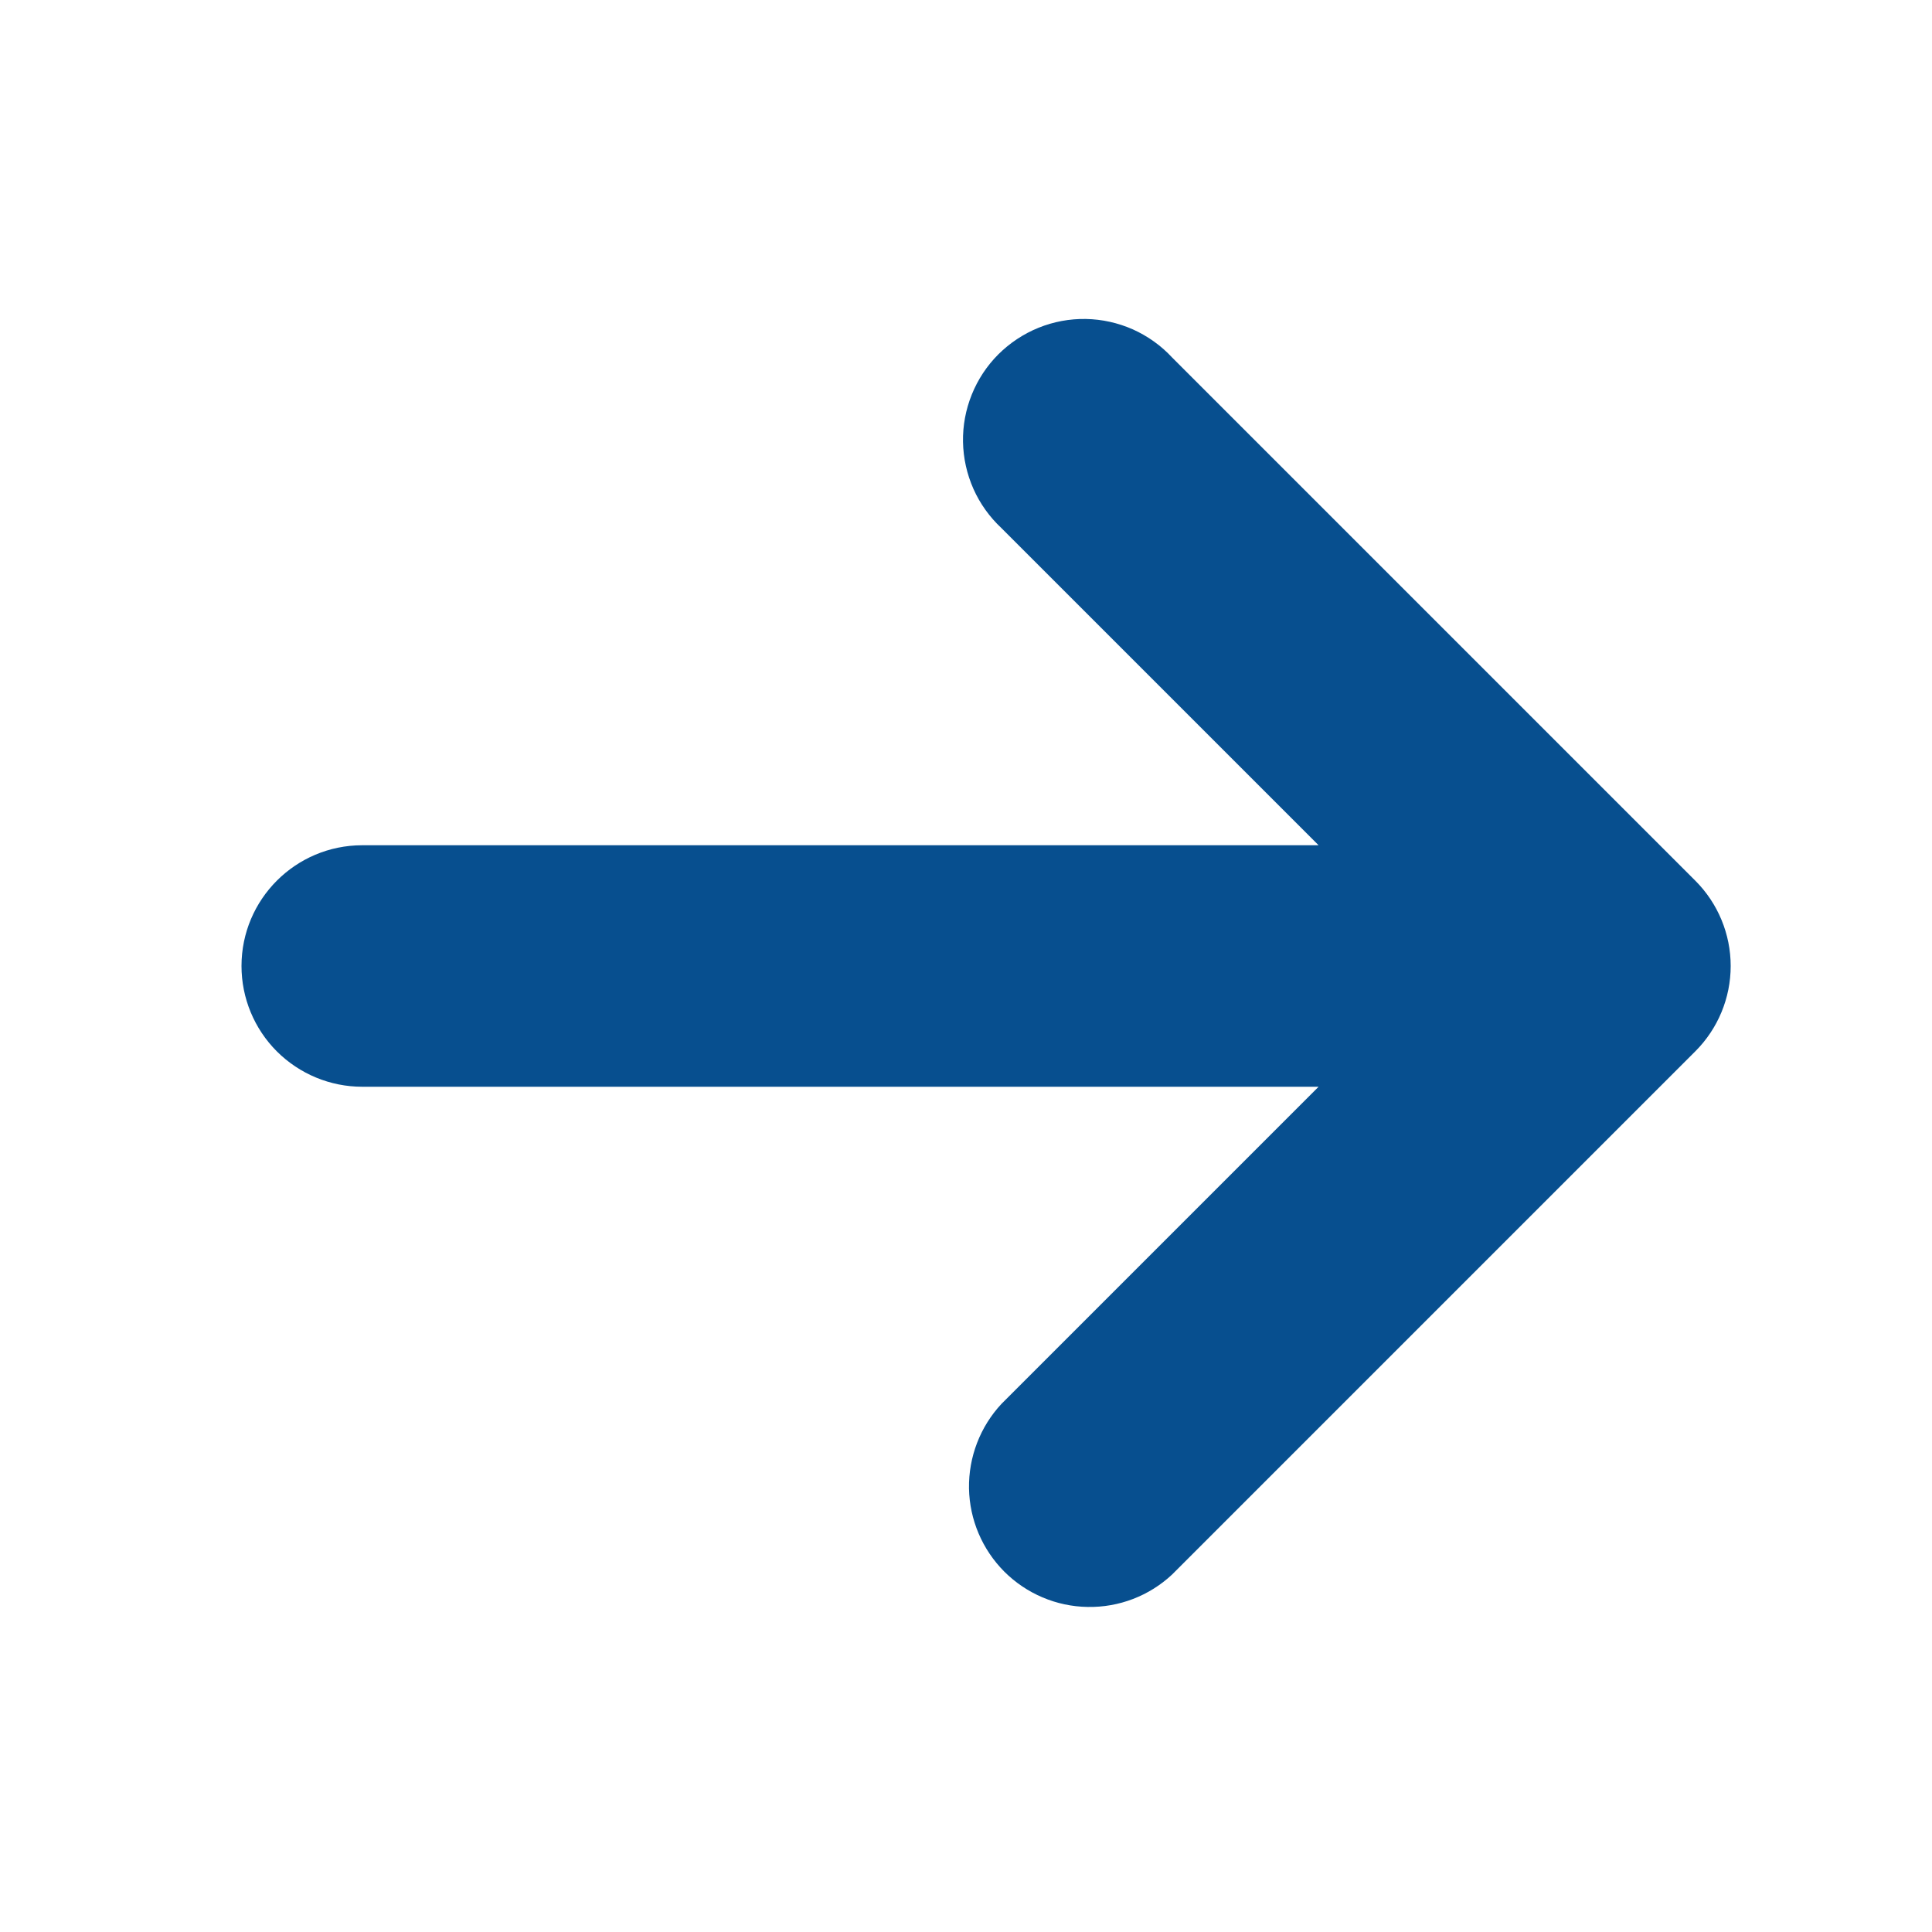 <svg width="20" height="20" viewBox="0 0 20 20" fill="none" xmlns="http://www.w3.org/2000/svg">
<path d="M2.5 10C2.5 10.332 2.632 10.65 2.866 10.884C3.101 11.118 3.418 11.25 3.75 11.25L13.65 11.25L10.367 14.533C10.146 14.77 10.026 15.084 10.031 15.408C10.037 15.732 10.168 16.04 10.397 16.27C10.626 16.498 10.935 16.63 11.259 16.635C11.583 16.641 11.896 16.521 12.133 16.3L17.55 10.883C17.784 10.649 17.916 10.331 17.916 10C17.916 9.669 17.784 9.351 17.55 9.117L12.133 3.7C12.019 3.577 11.881 3.479 11.728 3.41C11.574 3.342 11.409 3.305 11.241 3.302C11.073 3.299 10.906 3.33 10.751 3.393C10.595 3.456 10.454 3.55 10.335 3.668C10.216 3.787 10.123 3.928 10.06 4.084C9.997 4.24 9.966 4.406 9.969 4.574C9.972 4.742 10.009 4.908 10.077 5.061C10.145 5.214 10.244 5.352 10.367 5.467L13.65 8.75L3.75 8.75C3.06 8.75 2.5 9.31 2.5 10Z" fill="#074F8F"/>
</svg>
